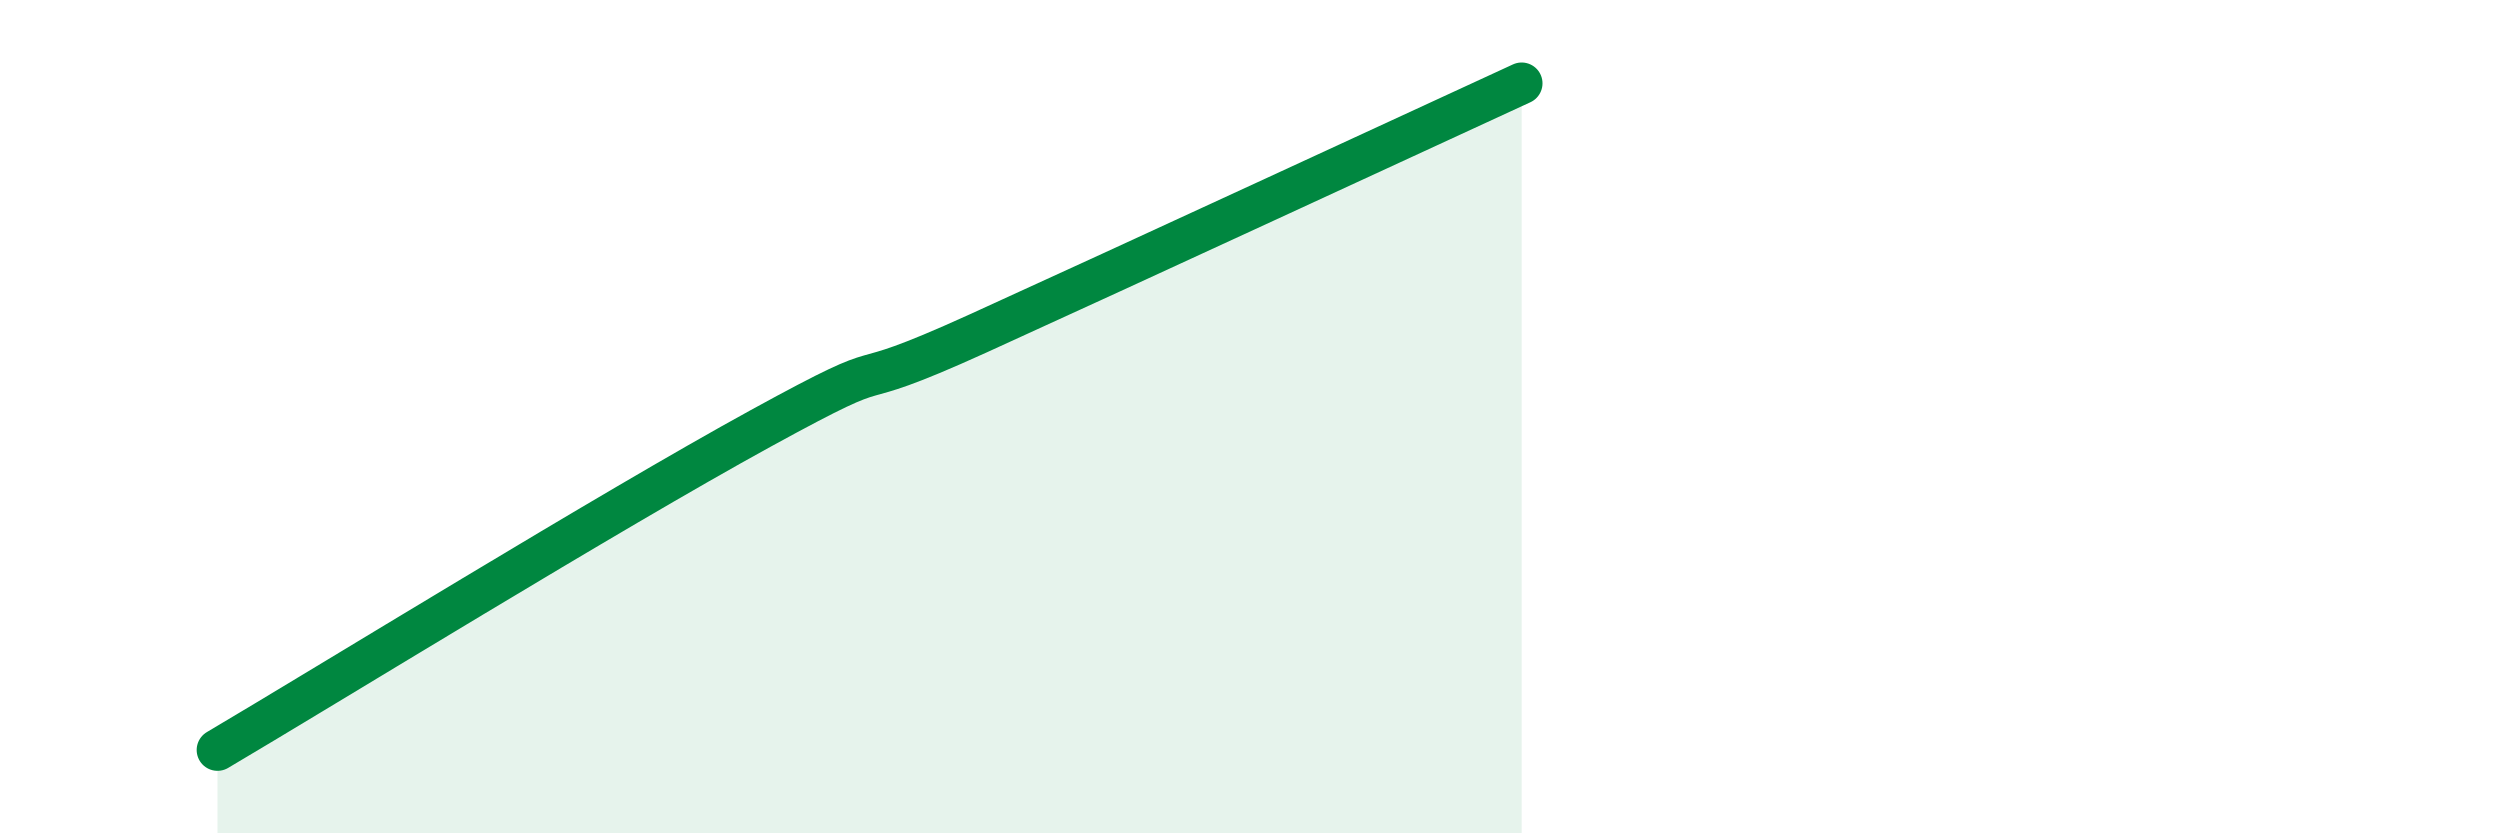 
    <svg width="60" height="20" viewBox="0 0 60 20" xmlns="http://www.w3.org/2000/svg">
      <path
        d="M 5.22,18 C 7.83,16.46 14.61,12.28 18.26,10.28 C 21.91,8.28 19.83,9.66 23.48,8 C 27.13,6.34 33.91,3.2 36.52,2L36.52 20L5.22 20Z"
        fill="#008740"
        opacity="0.1"
        stroke-linecap="round"
        stroke-linejoin="round"
      />
      <path
        d="M 5.22,18 C 7.83,16.46 14.61,12.28 18.26,10.28 C 21.91,8.28 19.83,9.66 23.48,8 C 27.13,6.34 33.91,3.2 36.52,2"
        stroke="#008740"
        stroke-width="1"
        fill="none"
        stroke-linecap="round"
        stroke-linejoin="round"
      />
    </svg>
  